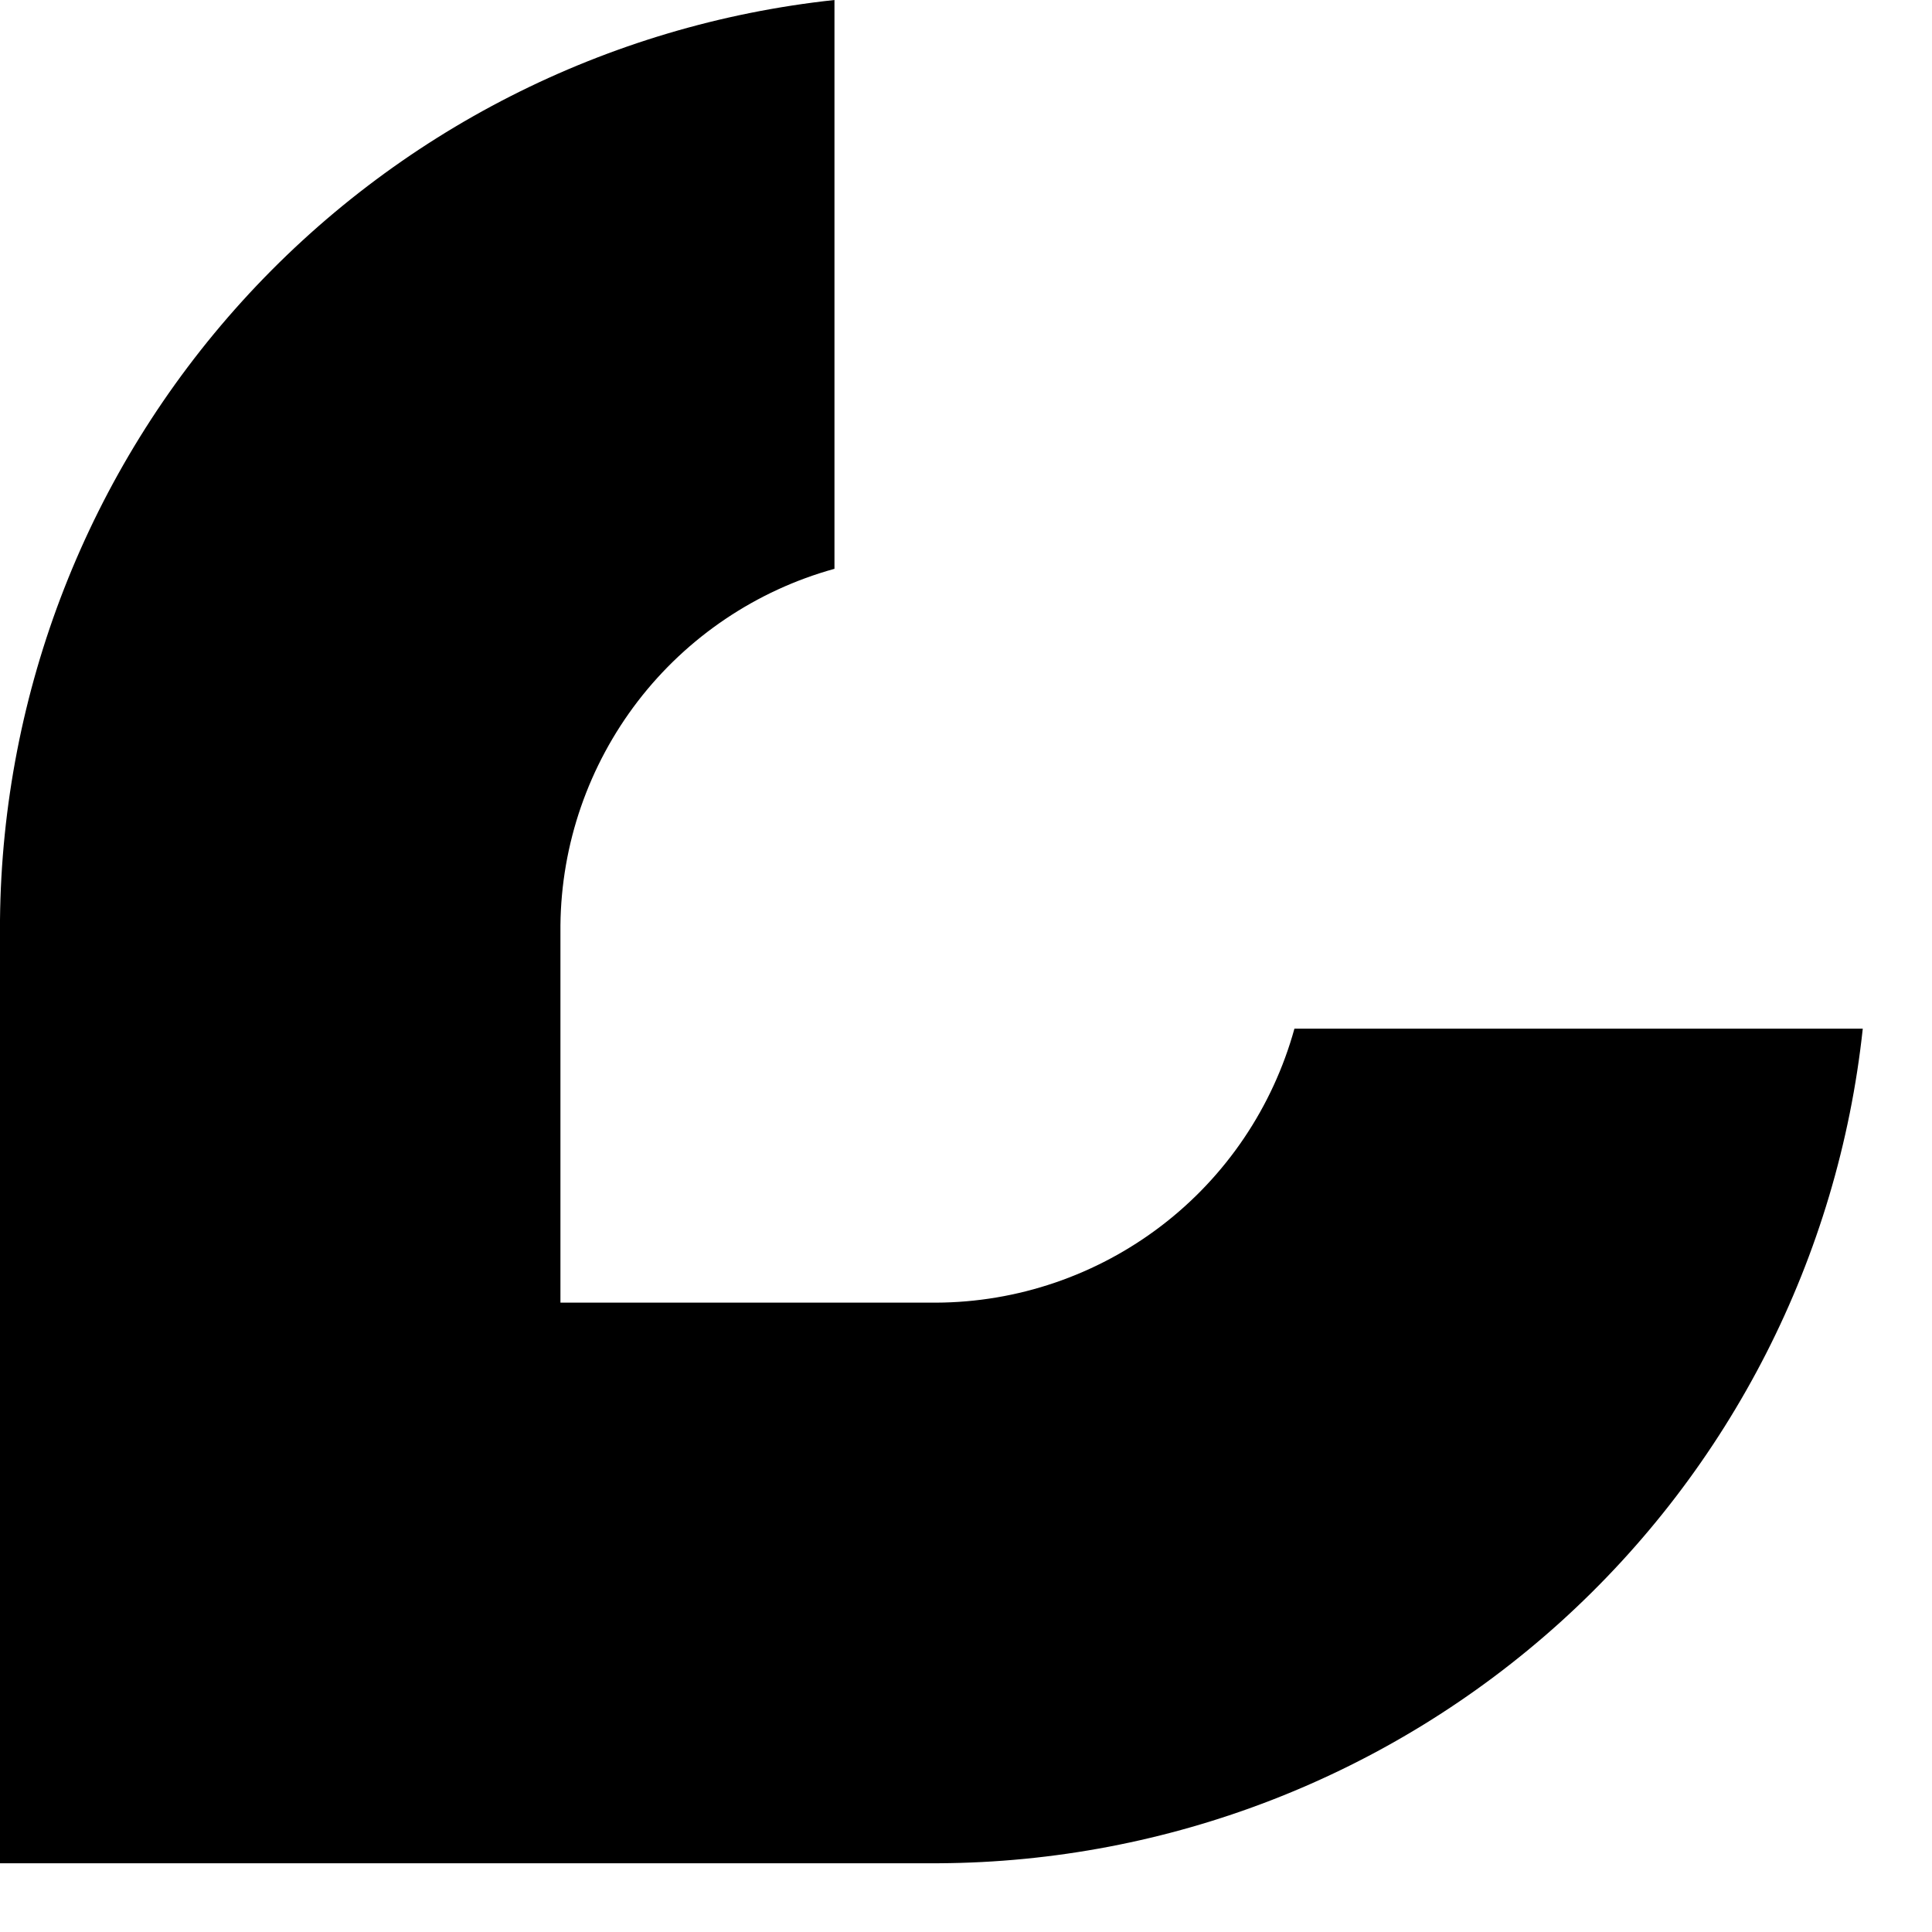 <?xml version="1.0" encoding="utf-8"?>
<svg xmlns="http://www.w3.org/2000/svg" fill="none" height="100%" overflow="visible" preserveAspectRatio="none" style="display: block;" viewBox="0 0 12 12" width="100%">
<path d="M8.04 6.389C7.905 6.877 7.615 7.307 7.213 7.614C6.811 7.921 6.32 8.089 5.814 8.091H3.481V5.747C3.486 5.243 3.655 4.755 3.962 4.355C4.269 3.956 4.698 3.667 5.183 3.533V0C3.769 0.152 2.46 0.817 1.504 1.871C0.549 2.924 0.014 4.292 0 5.714V11.573H5.832C7.259 11.565 8.632 11.032 9.691 10.076C10.749 9.12 11.418 7.807 11.57 6.389H8.04Z" fill="black" id="Vector"/>
</svg>
